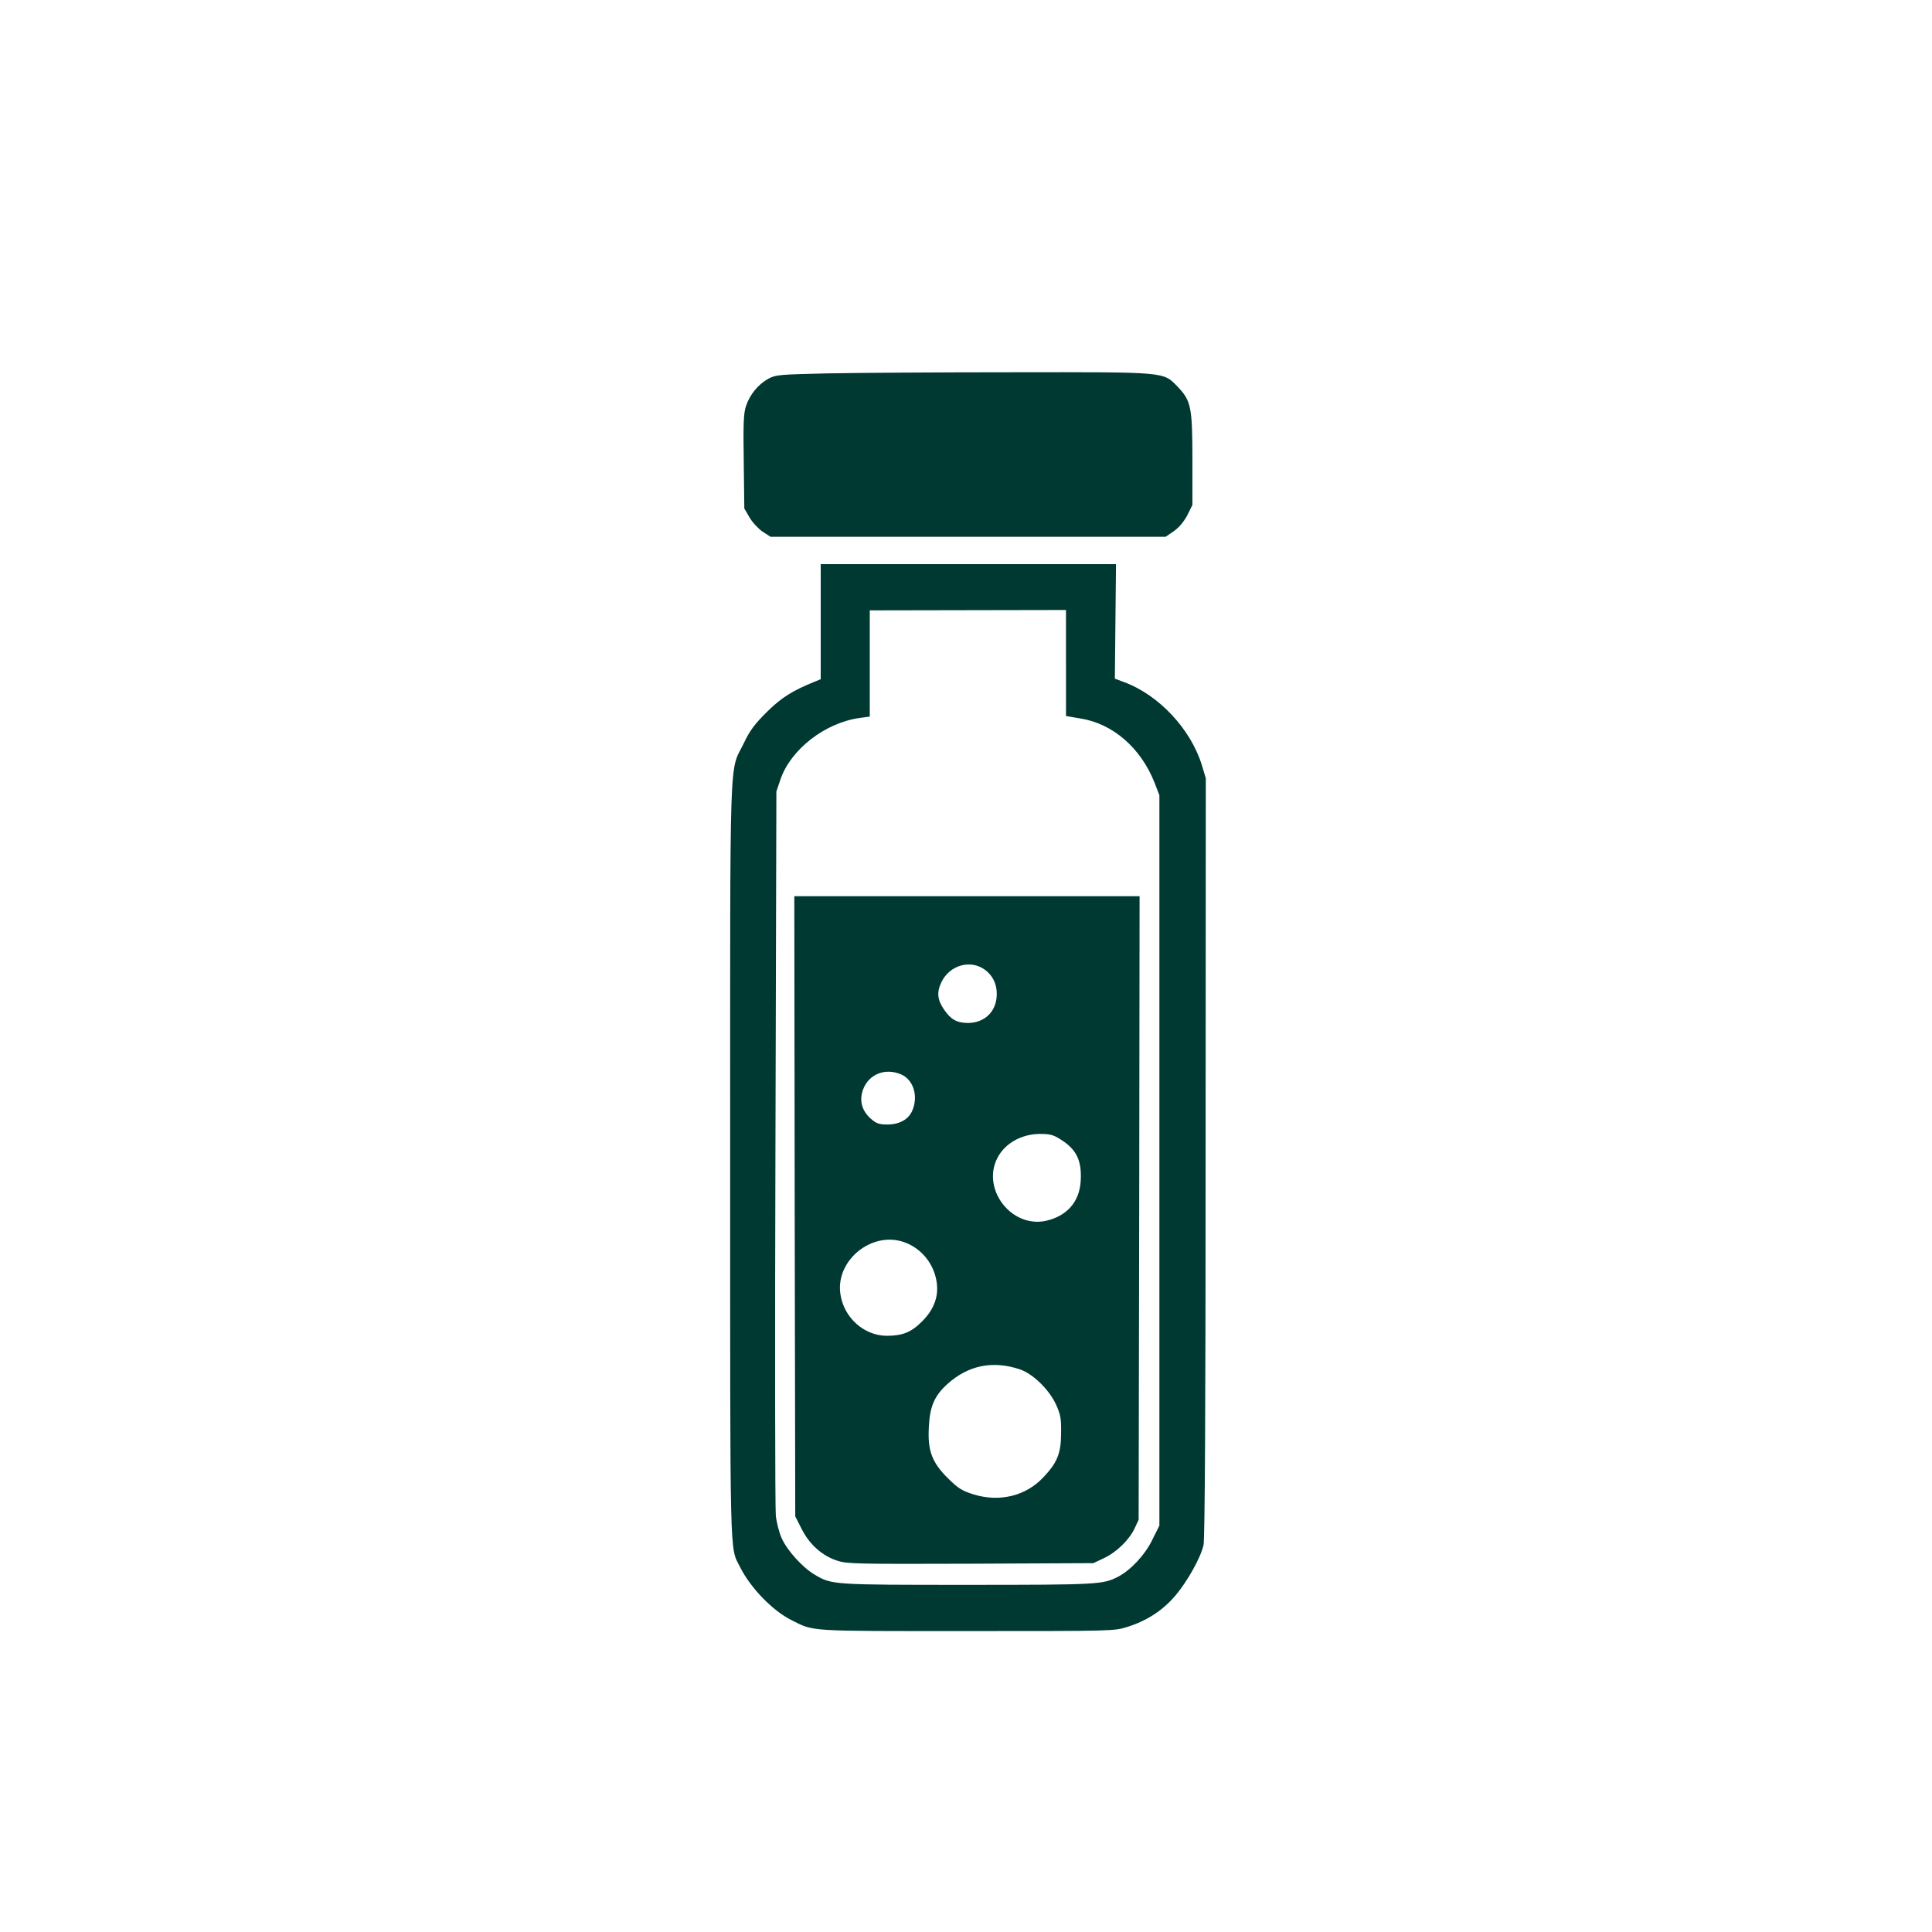 <?xml version="1.0" standalone="no"?>
<!DOCTYPE svg PUBLIC "-//W3C//DTD SVG 20010904//EN"
 "http://www.w3.org/TR/2001/REC-SVG-20010904/DTD/svg10.dtd">
<svg version="1.0" xmlns="http://www.w3.org/2000/svg"
 width="1024pt" height="1024pt" viewBox="0 0 1024 1024"
 preserveAspectRatio="xMidYMid meet">

<g transform="translate(0,1024) scale(0.1,-0.1)"
fill="#003932" stroke="none">
<path d="M4385 8261 c-254 -6 -272 -7 -312 -28 -53 -29 -99 -84 -119 -145 -13
-39 -15 -90 -12 -295 l3 -248 28 -48 c15 -26 47 -60 69 -75 l42 -27 1047 0
1047 0 44 30 c28 20 52 49 71 84 l27 55 0 236 c0 283 -7 316 -78 390 -78 80
-51 78 -872 77 -393 0 -836 -3 -985 -6z"/>
<path d="M4350 6945 l0 -305 -27 -11 c-124 -50 -181 -86 -259 -163 -65 -65
-90 -98 -122 -166 -78 -160 -72 25 -72 -2205 0 -2162 -3 -2050 51 -2158 56
-113 175 -235 274 -284 122 -61 77 -58 930 -58 778 0 780 0 850 22 105 33 188
88 254 165 65 77 135 202 150 269 7 30 11 724 11 2055 l1 2009 -21 70 c-59
191 -228 372 -413 440 l-48 18 3 304 3 303 -782 0 -783 0 0 -305z m1300 -219
l0 -281 76 -13 c172 -27 321 -156 394 -342 l25 -65 0 -1936 0 -1935 -38 -76
c-38 -79 -115 -161 -181 -195 -80 -41 -104 -43 -796 -43 -718 0 -721 0 -812
54 -63 37 -144 126 -174 191 -14 30 -28 85 -32 122 -4 37 -5 916 -2 1953 l5
1885 22 65 c55 159 237 300 421 325 l52 7 0 281 0 282 520 1 520 1 0 -281z"/>
<path d="M4212 3846 l3 -1643 35 -69 c42 -82 110 -142 191 -167 50 -16 111
-17 704 -15 l650 3 55 26 c67 31 136 98 164 159 l21 45 3 1653 2 1652 -915 0
-915 0 2 -1644z m1007 1255 c42 -30 65 -76 64 -132 -1 -90 -64 -151 -154 -151
-59 1 -90 19 -126 72 -35 51 -39 92 -13 145 43 89 152 121 229 66z m-444 -555
c66 -28 93 -114 61 -191 -20 -48 -68 -75 -133 -75 -44 0 -58 5 -88 31 -48 43
-62 97 -40 156 31 80 116 114 200 79z m846 -345 c85 -53 113 -112 107 -219 -6
-112 -73 -188 -186 -213 -182 -38 -340 168 -256 333 40 78 127 127 225 128 55
0 72 -5 110 -29z m-828 -545 c86 -31 150 -105 169 -197 17 -83 -8 -156 -75
-223 -58 -58 -104 -76 -188 -76 -121 1 -228 98 -245 223 -25 178 168 334 339
273z m610 -673 c69 -22 156 -106 193 -185 25 -55 29 -74 28 -153 0 -107 -20
-157 -93 -234 -93 -100 -232 -134 -370 -92 -61 19 -81 31 -135 84 -86 85 -110
147 -103 272 5 111 30 167 98 229 110 99 238 126 382 79z"/>
</g>
</svg>
